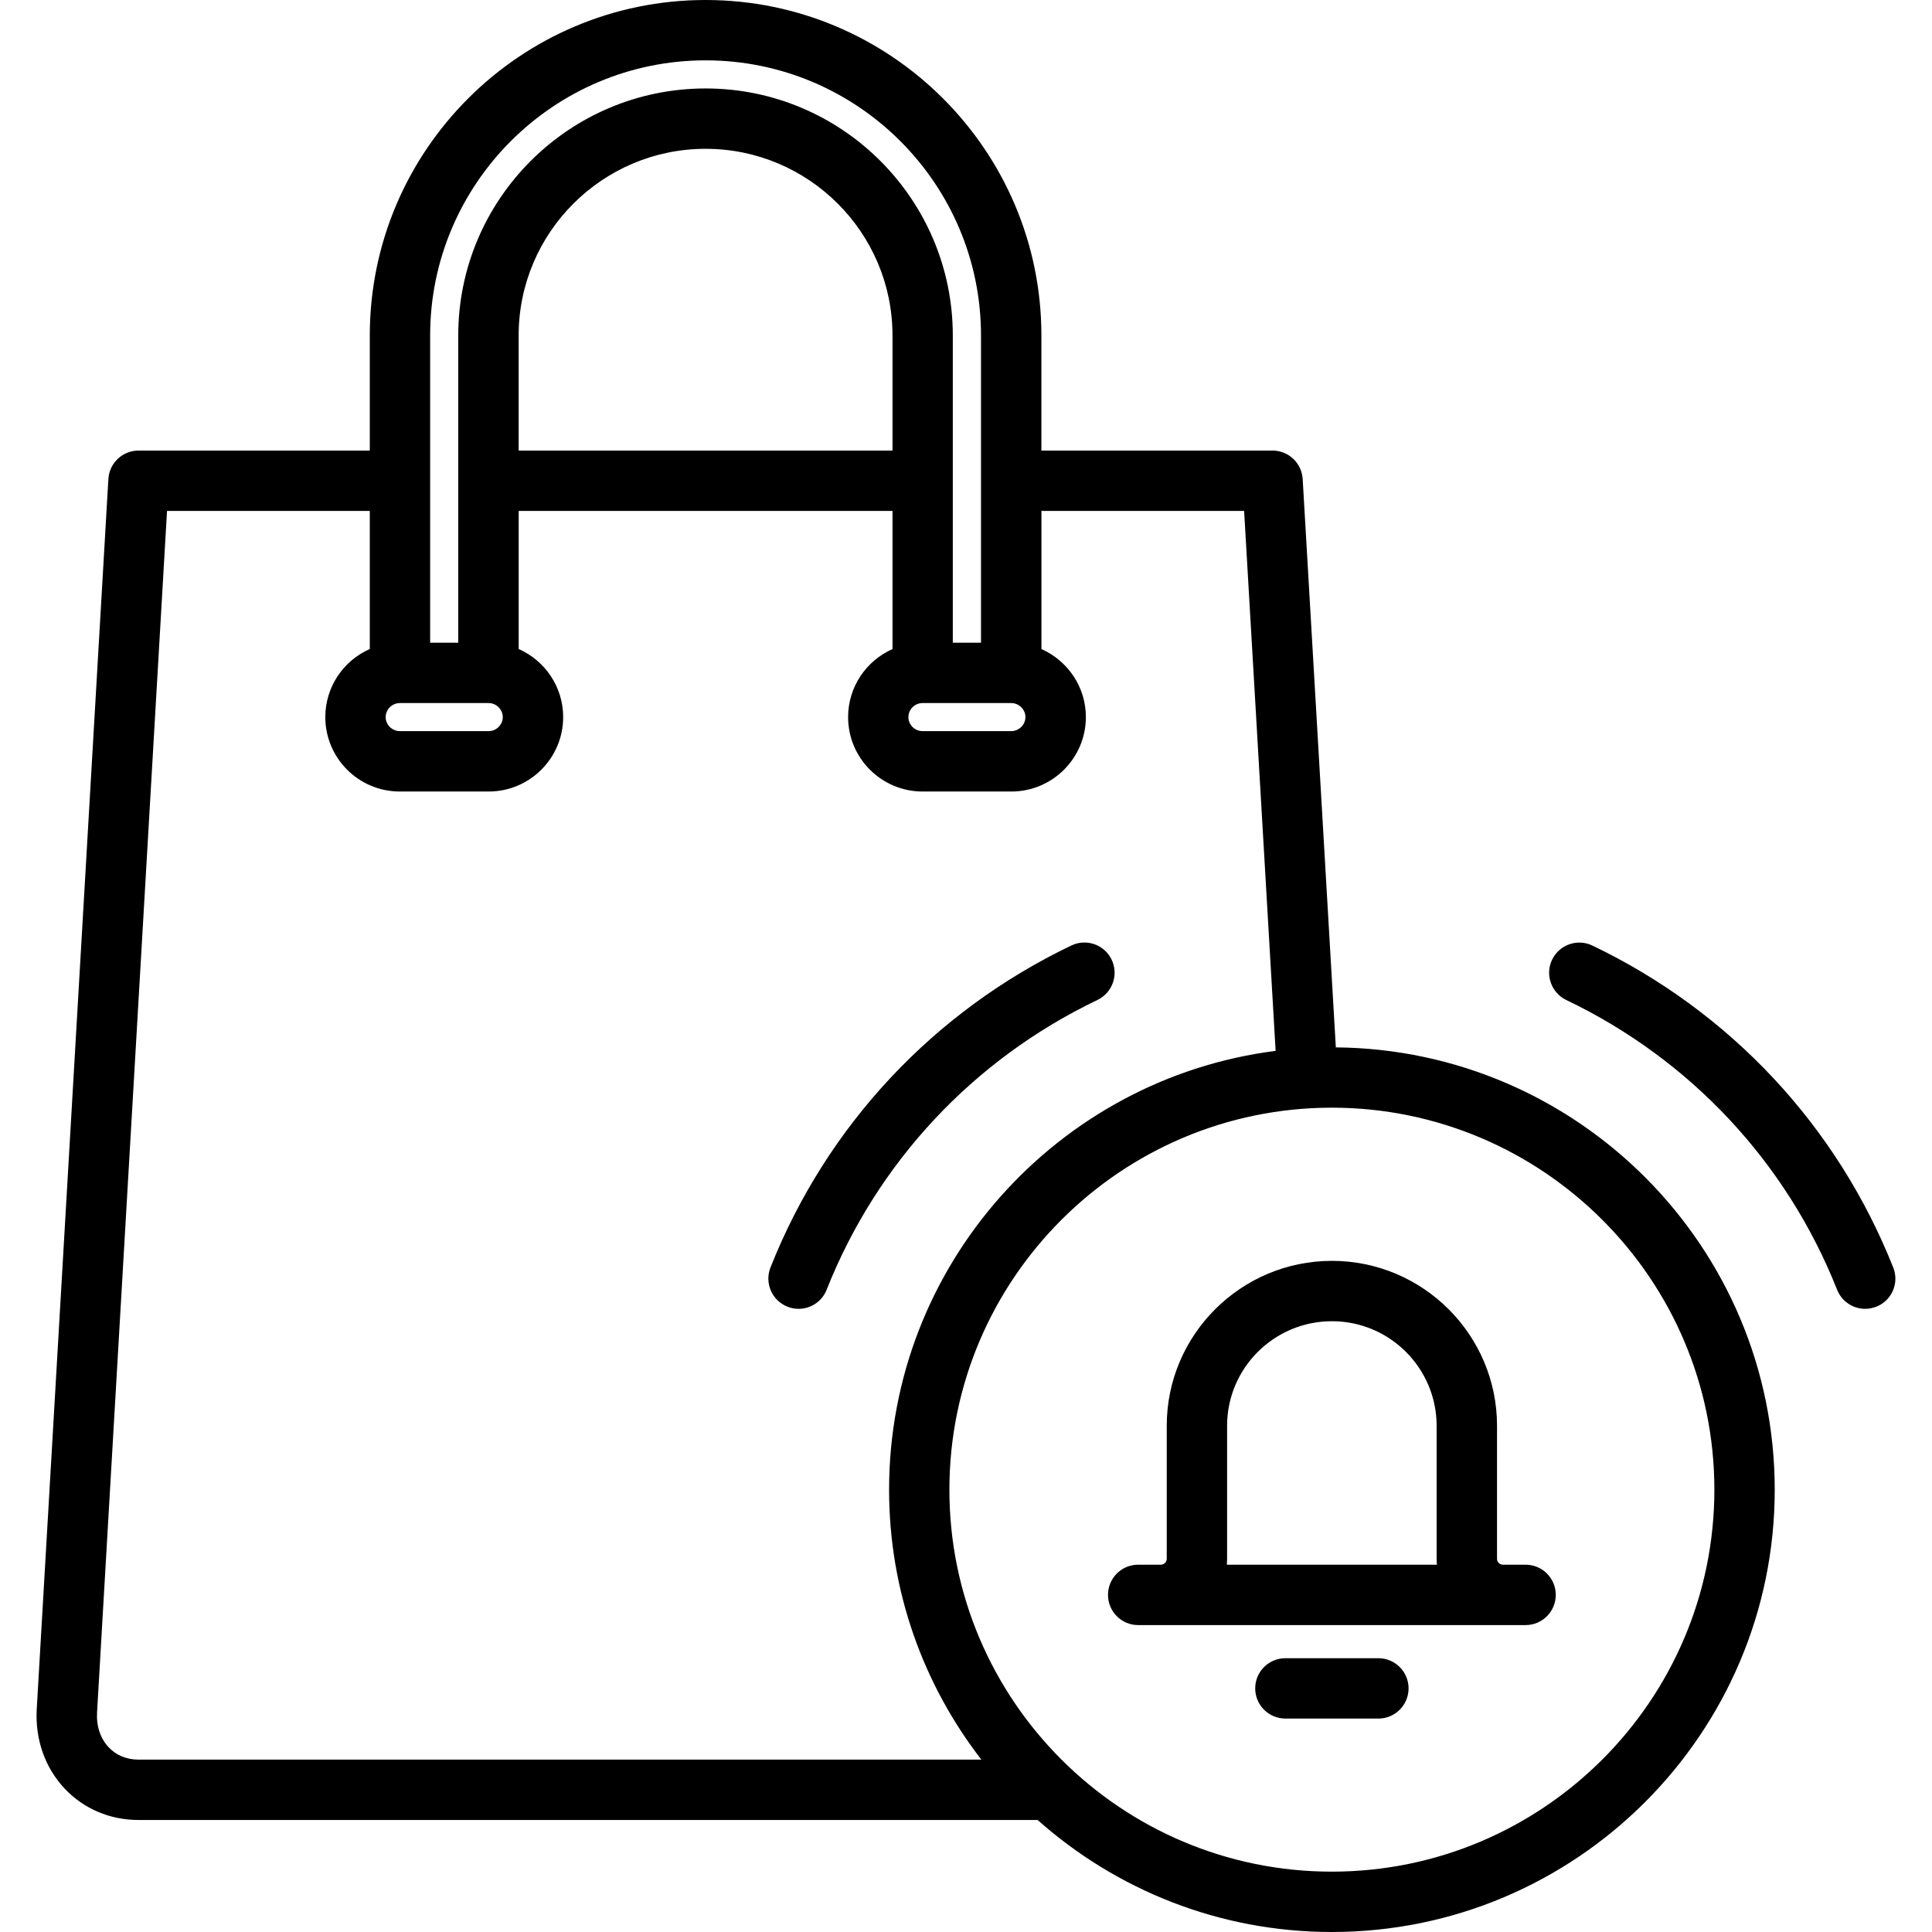 <svg width="42" height="42" viewBox="0 0 42 42" fill="none" xmlns="http://www.w3.org/2000/svg">
<path d="M29.04 22.769L28.319 10.413C28.298 10.066 28.011 9.795 27.663 9.795H22.639V7.292C22.639 3.271 19.364 0 15.339 0C11.313 0 8.039 3.271 8.039 7.292V9.795H3.012C2.664 9.795 2.377 10.065 2.356 10.413L0.799 37.147C0.76 37.81 0.977 38.428 1.408 38.885C1.822 39.323 2.391 39.565 3.012 39.565H22.557C24.259 41.078 26.5 42 28.953 42C34.262 42 38.581 37.687 38.581 32.385C38.581 27.11 34.309 22.815 29.04 22.769ZM8.691 15.284H10.623C10.79 15.284 10.93 15.424 10.93 15.589C10.93 15.755 10.79 15.894 10.623 15.894H8.691C8.524 15.894 8.384 15.755 8.384 15.589C8.384 15.424 8.524 15.284 8.691 15.284ZM19.401 9.795H11.275V7.292C11.275 5.056 13.098 3.235 15.339 3.235C17.579 3.235 19.402 5.055 19.402 7.292V9.795H19.401ZM20.055 15.284H21.985C22.151 15.284 22.292 15.424 22.292 15.589C22.292 15.755 22.151 15.894 21.985 15.894H20.055C19.886 15.894 19.748 15.757 19.748 15.589C19.748 15.421 19.886 15.284 20.055 15.284ZM15.339 1.312C18.64 1.312 21.326 3.995 21.326 7.292V13.972H20.713V7.292C20.713 4.331 18.302 1.923 15.339 1.923C12.374 1.923 9.962 4.331 9.962 7.292V13.972H9.351V7.292C9.351 3.995 12.038 1.312 15.339 1.312ZM2.363 37.985C2.182 37.793 2.092 37.523 2.11 37.223L3.631 11.107H8.039V14.109C7.469 14.36 7.072 14.929 7.072 15.589C7.072 16.482 7.798 17.207 8.691 17.207H10.623C11.516 17.207 12.243 16.481 12.243 15.589C12.243 14.929 11.844 14.36 11.276 14.109V11.107H19.402V14.11C18.834 14.362 18.437 14.93 18.437 15.589C18.437 16.482 19.163 17.207 20.056 17.207H21.986C22.879 17.207 23.606 16.481 23.606 15.589C23.606 14.93 23.208 14.362 22.64 14.11V11.107H27.046L27.731 22.845C22.999 23.447 19.328 27.496 19.328 32.385C19.328 34.593 20.077 36.628 21.334 38.253H3.012C2.753 38.252 2.528 38.16 2.363 37.985ZM28.953 40.688C24.368 40.688 20.639 36.963 20.639 32.385C20.639 27.806 24.369 24.08 28.953 24.08C33.538 24.08 37.269 27.806 37.269 32.385C37.269 36.963 33.538 40.688 28.953 40.688ZM40.79 28.406C40.71 28.437 40.628 28.453 40.548 28.453C40.287 28.453 40.04 28.296 39.937 28.038C38.839 25.268 36.748 23.031 34.049 21.739C33.723 21.582 33.584 21.19 33.741 20.864C33.897 20.537 34.29 20.399 34.616 20.555C37.614 21.991 39.937 24.477 41.157 27.555C41.292 27.891 41.127 28.273 40.79 28.406ZM17.97 28.038C17.869 28.296 17.622 28.453 17.36 28.453C17.28 28.453 17.198 28.438 17.118 28.406C16.781 28.272 16.616 27.891 16.75 27.553C17.97 24.475 20.293 21.989 23.291 20.554C23.618 20.397 24.009 20.536 24.166 20.862C24.323 21.189 24.184 21.581 23.858 21.738C21.16 23.03 19.069 25.267 17.97 28.038ZM33.165 34.015H32.671C32.602 34.015 32.544 33.958 32.544 33.889V30.995C32.544 29.018 30.934 27.41 28.955 27.41C26.975 27.41 25.364 29.019 25.364 30.995V33.889C25.364 33.957 25.305 34.015 25.237 34.015H24.743C24.38 34.015 24.087 34.309 24.087 34.671C24.087 35.034 24.38 35.328 24.743 35.328H33.165C33.528 35.328 33.821 35.034 33.821 34.671C33.821 34.309 33.528 34.015 33.165 34.015ZM26.676 33.889V30.995C26.676 29.741 27.698 28.722 28.955 28.722C30.21 28.722 31.231 29.742 31.231 30.995V33.889C31.231 33.931 31.234 33.973 31.238 34.015H26.671C26.674 33.973 26.676 33.931 26.676 33.889ZM30.621 36.704C30.621 37.067 30.327 37.36 29.965 37.36H27.944C27.581 37.36 27.287 37.067 27.287 36.704C27.287 36.342 27.581 36.048 27.944 36.048H29.965C30.327 36.048 30.621 36.342 30.621 36.704Z" fill="black"/>
</svg>
